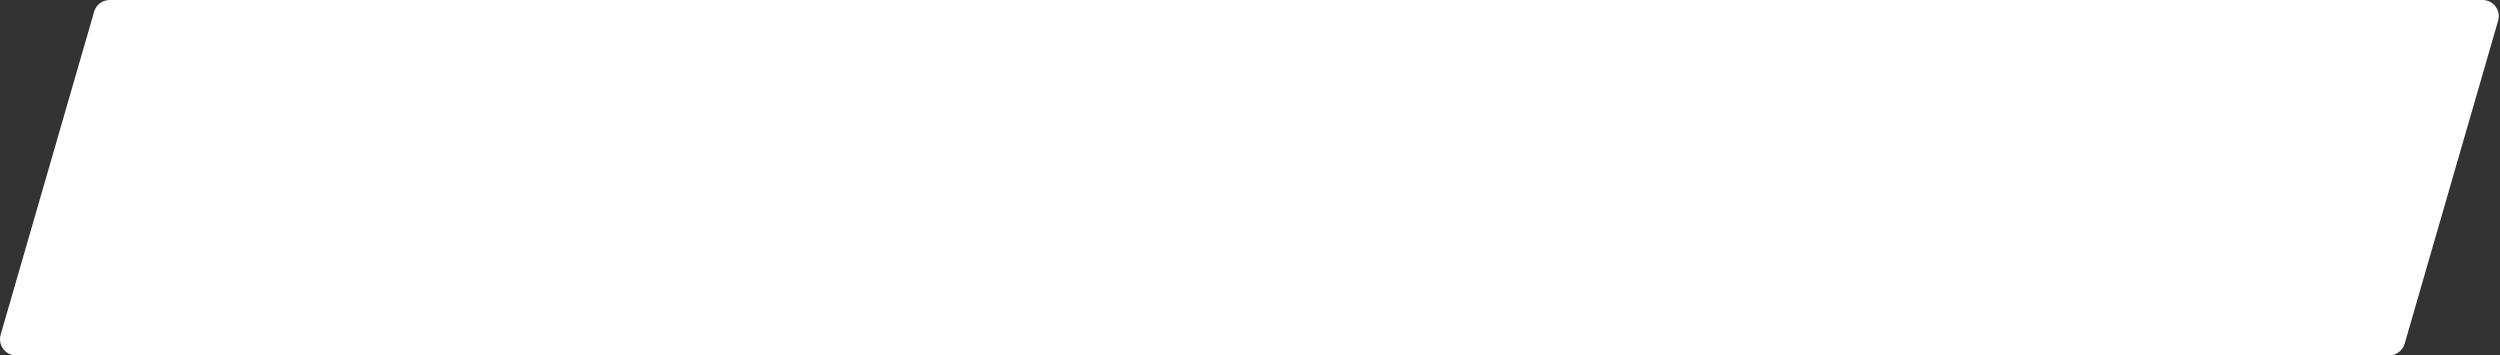 <?xml version="1.0" encoding="UTF-8"?> <svg xmlns="http://www.w3.org/2000/svg" width="1857" height="264" viewBox="0 0 1857 264" fill="none"><rect x="0" y="0" width="1857" height="264" fill="#333333" stroke="none"/> <path d="M69.929 8.664C71.414 3.532 76.113 0 81.456 0H1844.08C1852.07 0 1857.83 7.661 1855.61 15.336L1786.16 255.336C1784.67 260.468 1779.97 264 1774.63 264H12.008C4.018 264 -1.74 256.339 0.48 248.664L69.929 8.664Z" fill="white"></path> </svg> 